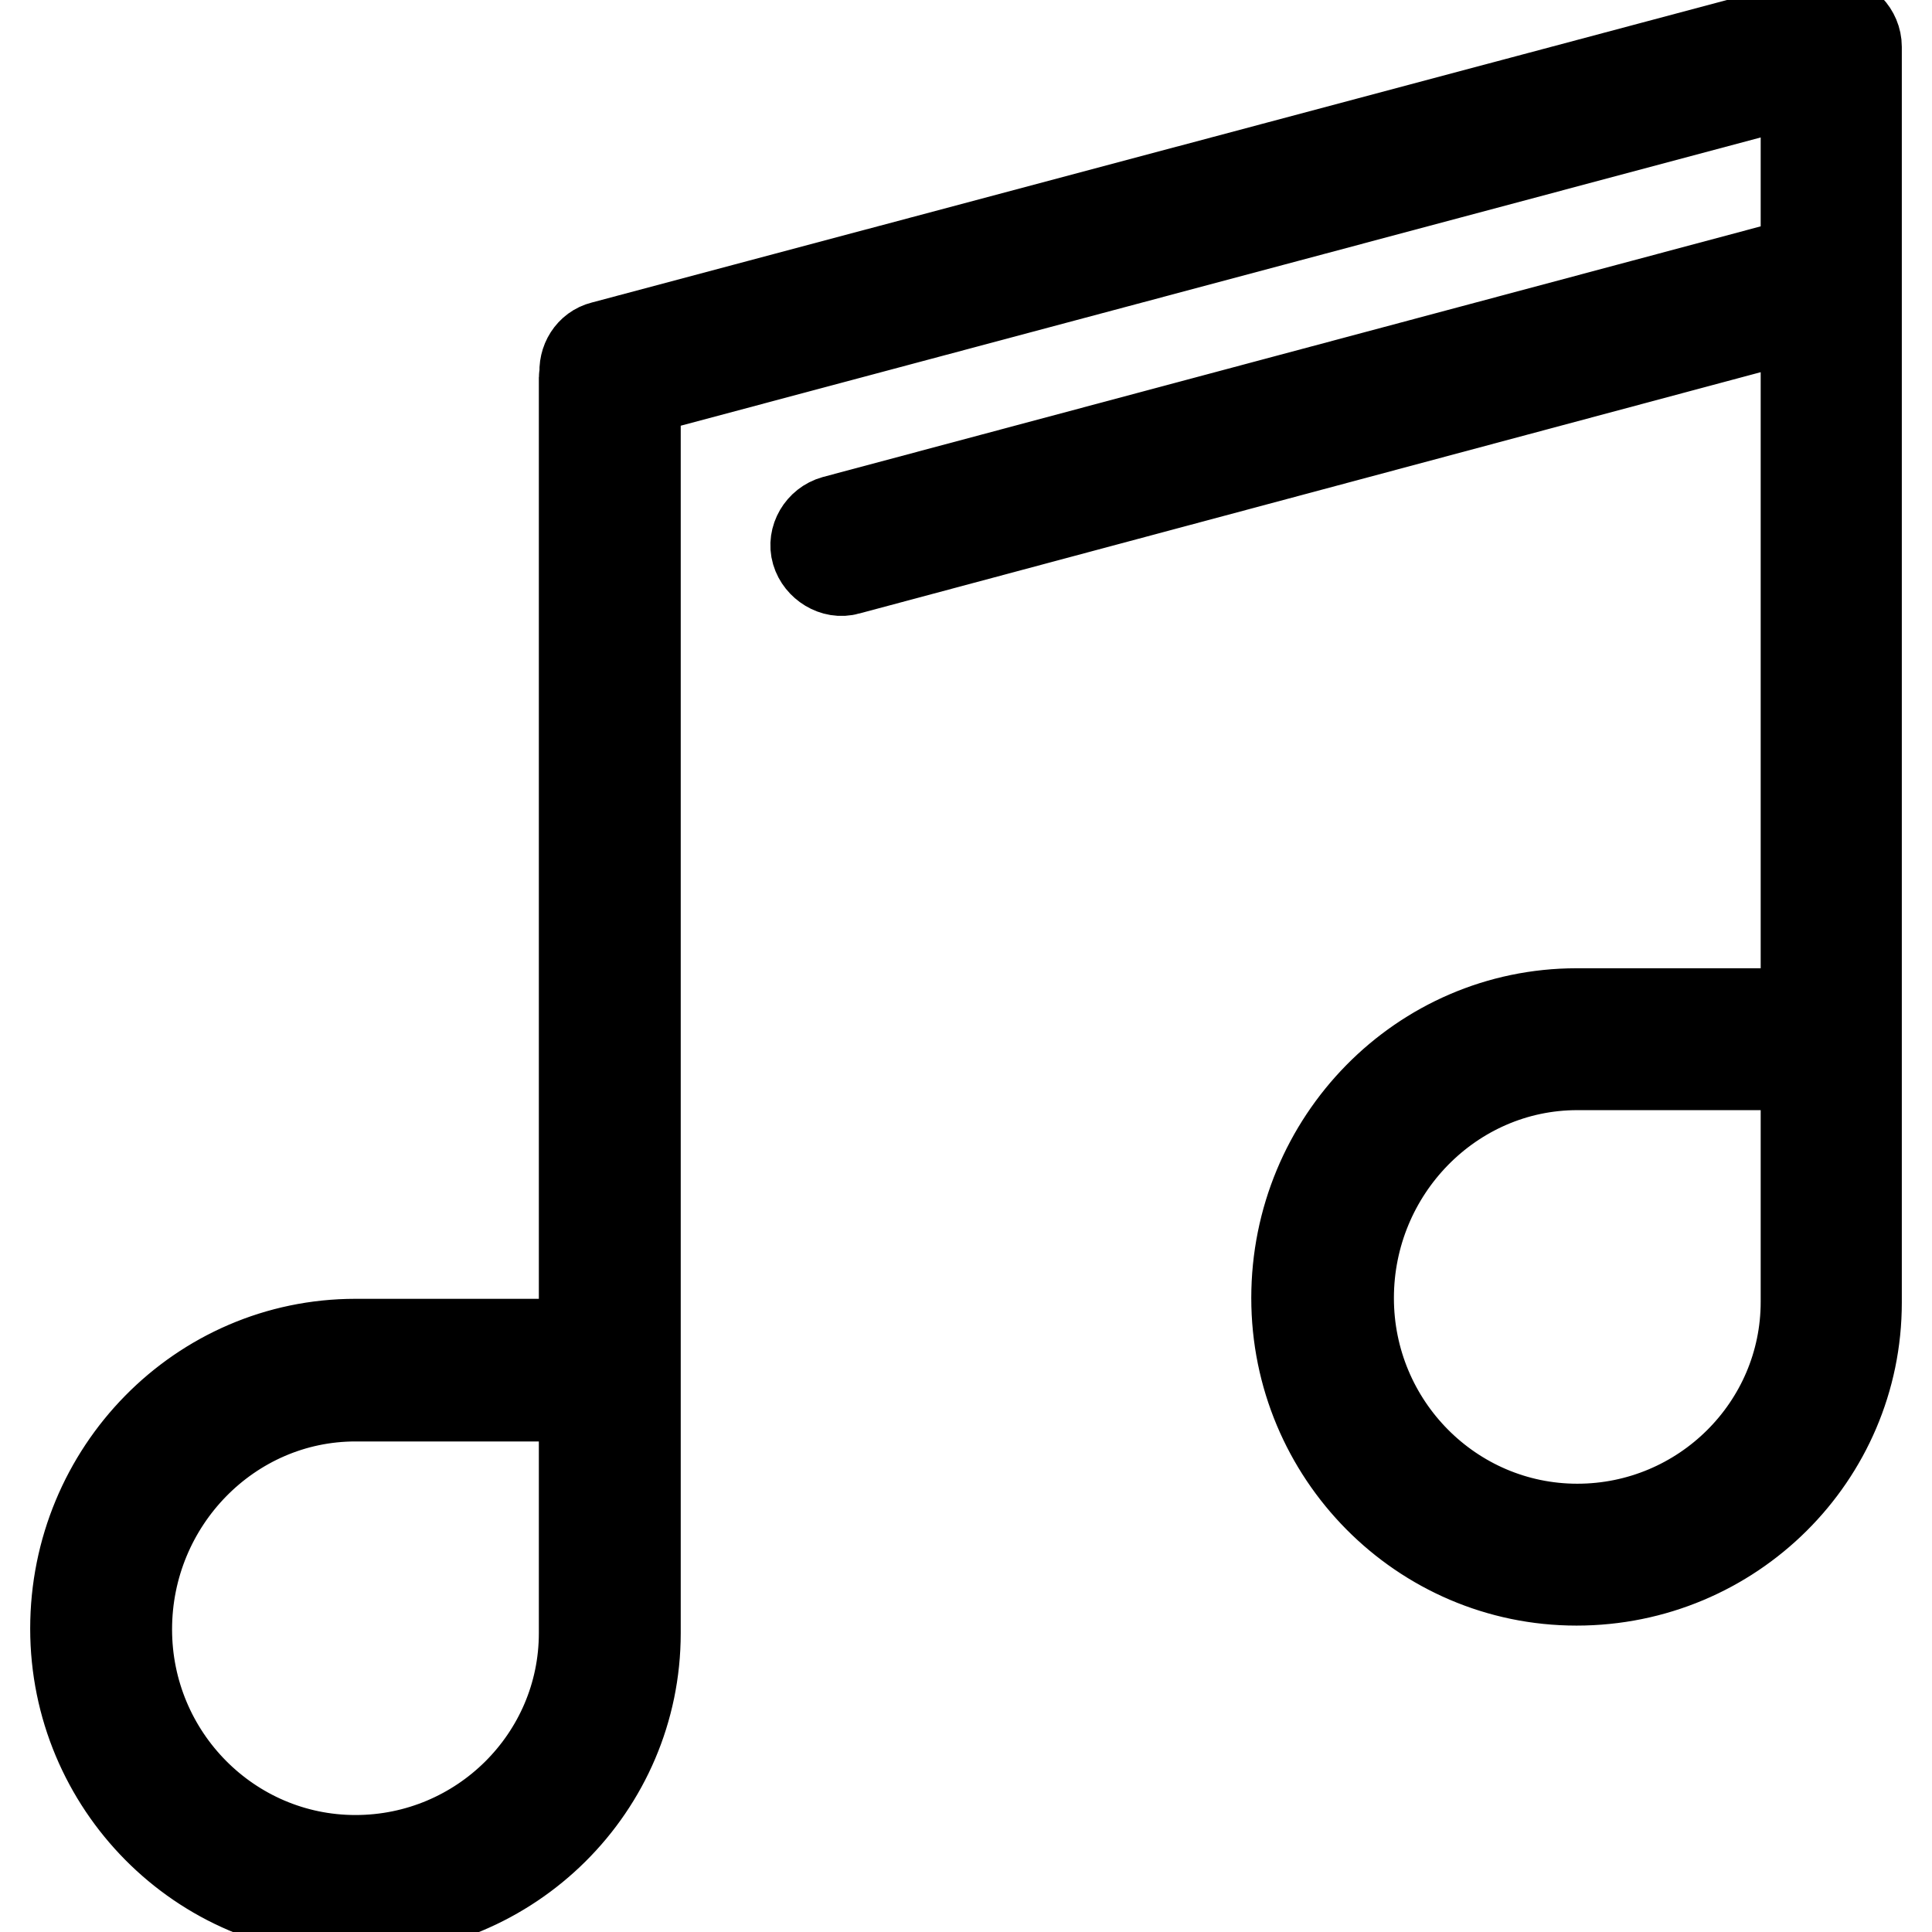 <?xml version="1.0" encoding="utf-8"?>
<!-- Svg Vector Icons : http://www.onlinewebfonts.com/icon -->
<!DOCTYPE svg PUBLIC "-//W3C//DTD SVG 1.1//EN" "http://www.w3.org/Graphics/SVG/1.1/DTD/svg11.dtd">
<svg version="1.1" xmlns="http://www.w3.org/2000/svg" xmlns:xlink="http://www.w3.org/1999/xlink" x="0px" y="0px" viewBox="0 0 256 256" enable-background="new 0 0 256 256" xml:space="preserve">
<g><g><path stroke-width="12" fill-opacity="0" stroke="#000000"  d="M242.7,2.8c-0.3,0-0.5,0.1-0.8,0.2c-0.5-0.1-0.9-0.1-1.4,0.1L79.9,45.9c-1.6,0.4-2.6,2-2.4,3.7c0,0.2-0.1,0.3-0.1,0.4v128.1H47.1c-20.5,0-37.1,16.9-37.1,37.7c0,20.6,16.6,37.4,37.1,37.4c20.5,0,37.1-16.5,37.1-36.8v-38.2V51.8l155.1-41.4v24.2L110.6,69c-1.8,0.5-2.9,2.4-2.4,4.1s2.4,2.9,4.1,2.4l127-34v92.8h-30.4c-20.5,0-37.1,16.9-37.1,37.7c0,20.6,16.6,37.4,37.1,37.4s37.1-16.5,37.1-36.8v-38.2V6.2C246,4.4,244.5,2.8,242.7,2.8z M77.4,216.4c0,16.6-13.6,30.1-30.3,30.1c-16.7,0-30.3-13.7-30.3-30.6c0-17,13.6-30.9,30.3-30.9h30.3V216.4z M239.3,172.5c0,16.6-13.6,30.1-30.3,30.1s-30.3-13.7-30.3-30.6c0-17,13.6-30.9,30.3-30.9h30.3L239.3,172.5L239.3,172.5z"/></g></g>
</svg>